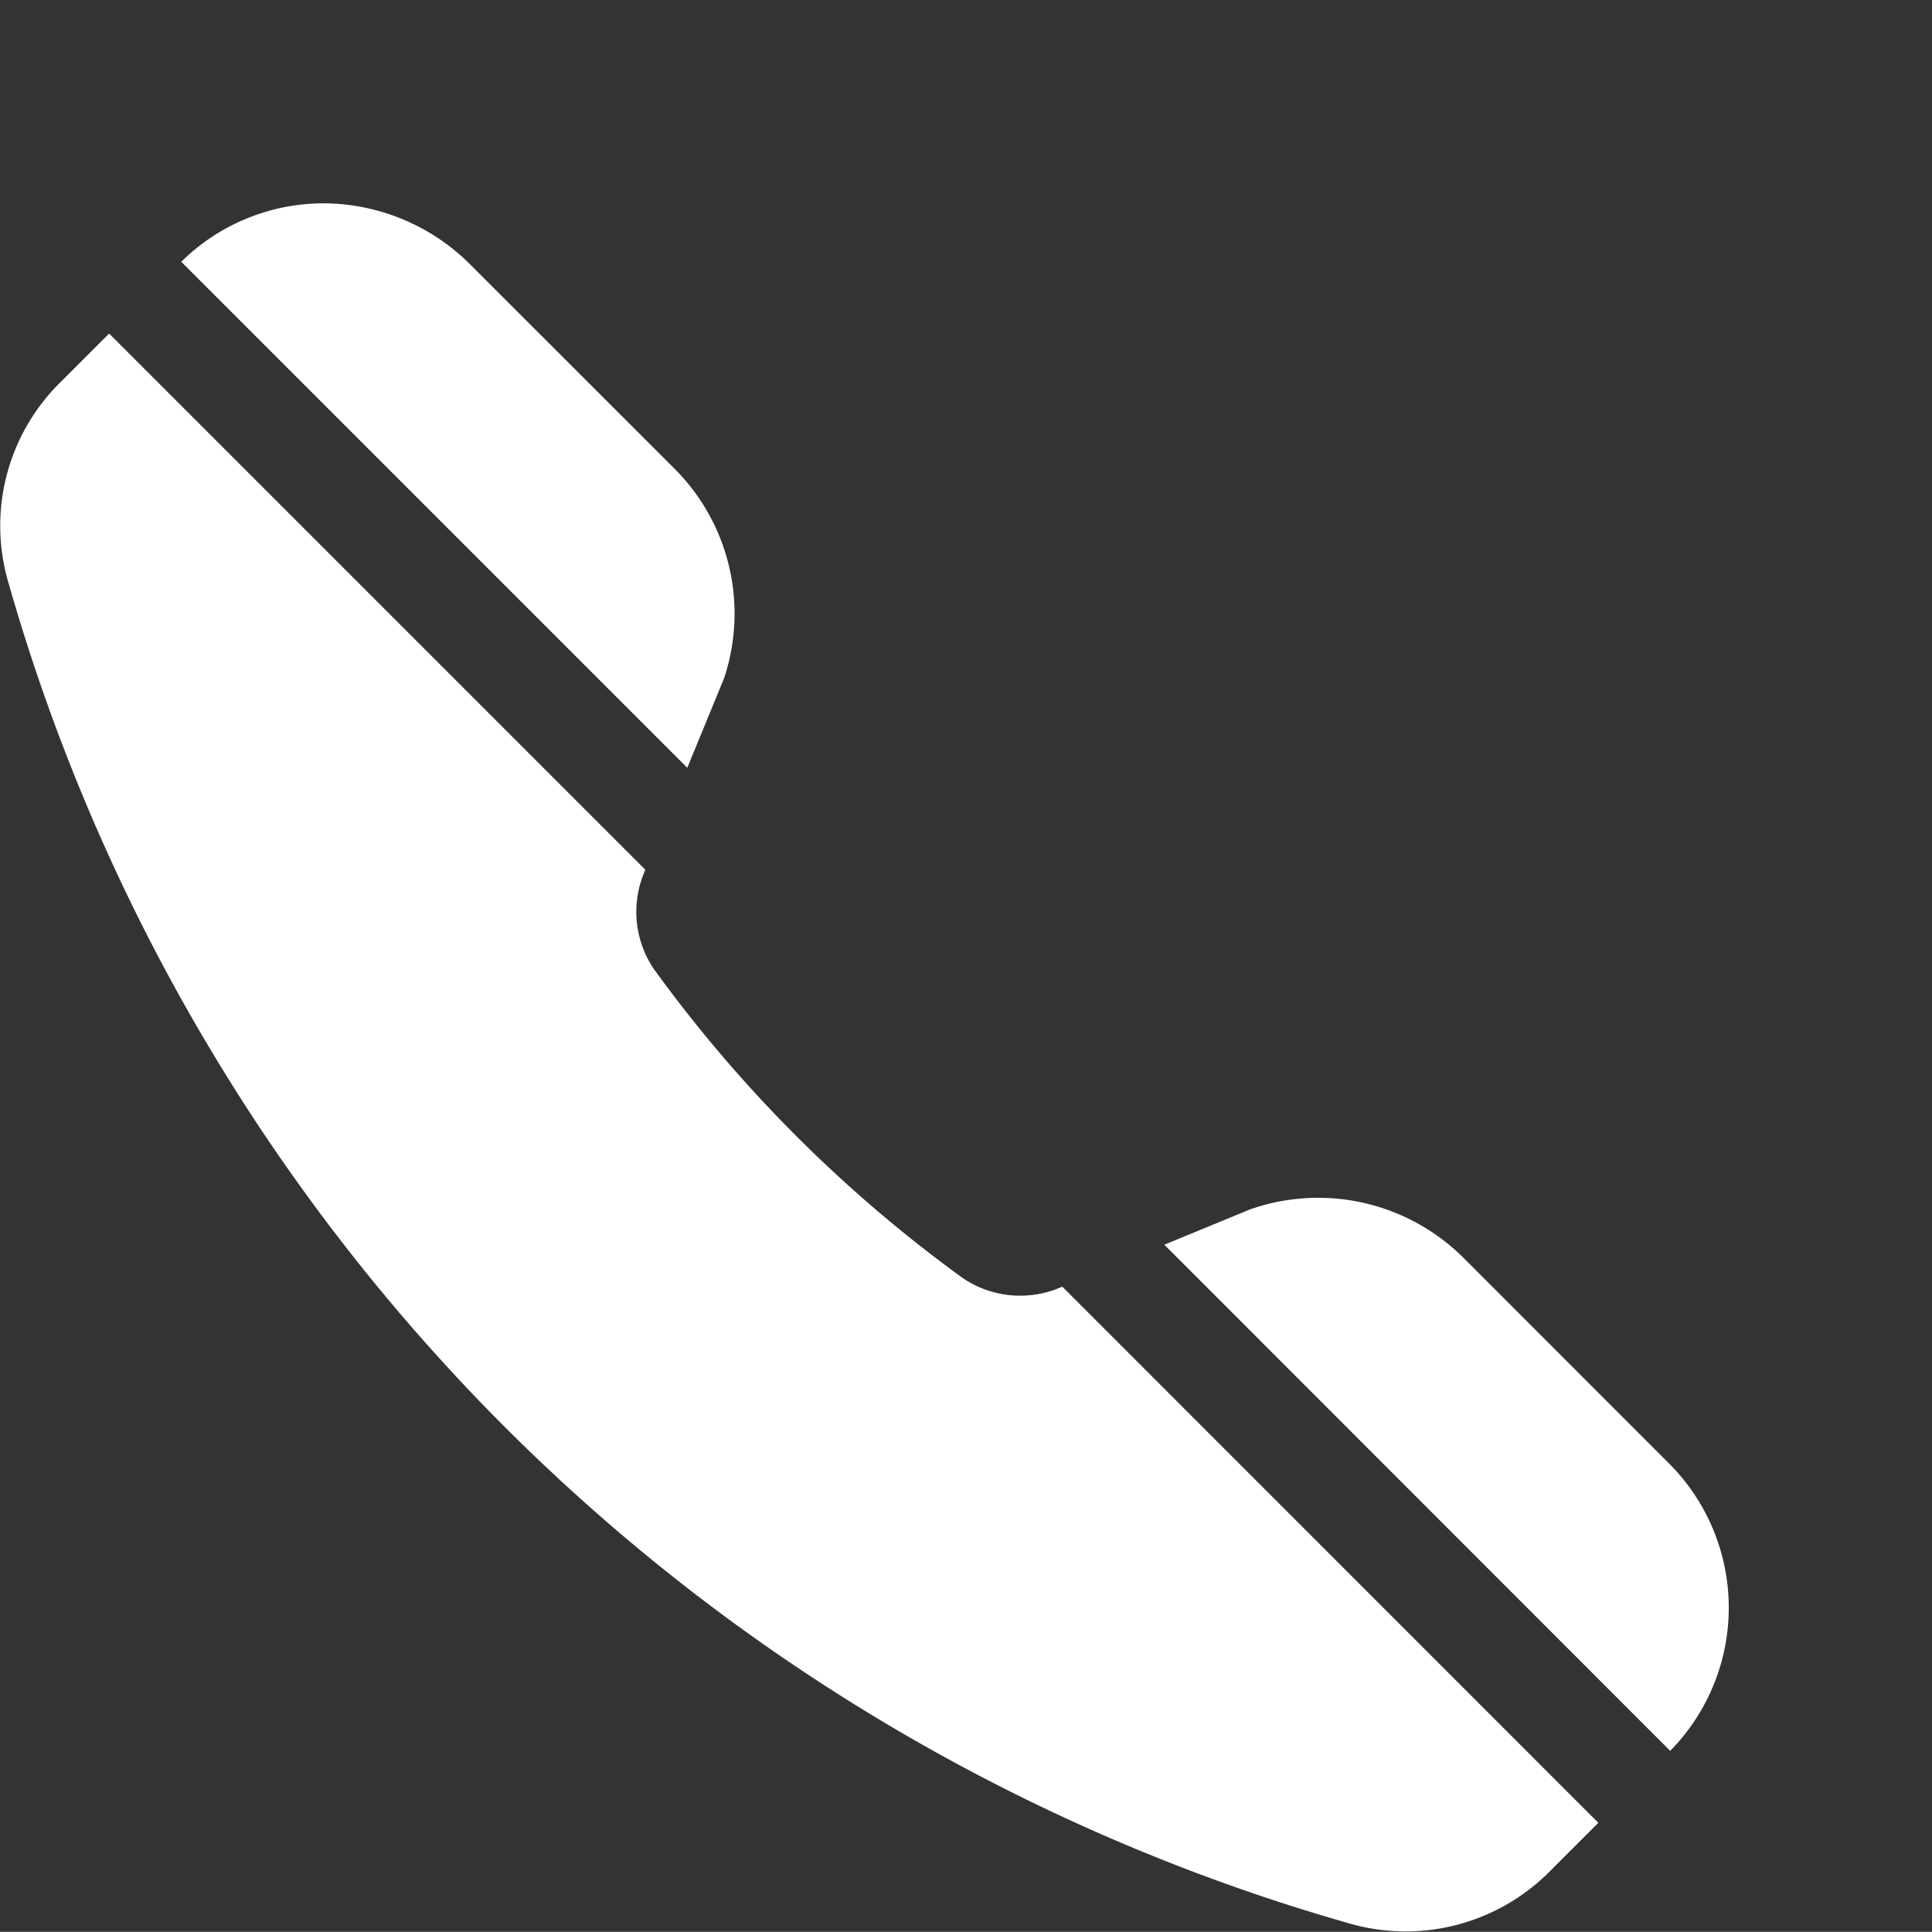 <svg xmlns="http://www.w3.org/2000/svg" xmlns:xlink="http://www.w3.org/1999/xlink" width="48.004" height="48" viewBox="0 0 48.004 48"><rect x="0" y="0" width="48.004" height="48" fill="#333333" stroke="none"/><defs><clipPath id="a"><rect width="48.004" height="48" fill="#fff"/></clipPath></defs><g clip-path="url(#a)"><path d="M17.052,15.8a5.087,5.087,0,0,0-1.242-5.217L10.72,5.495A5.176,5.176,0,0,0,7.1,4,5.033,5.033,0,0,0,3.565,5.452L16.138,18.025Z" transform="translate(0.939 1.052)" fill="#fff"/><path d="M30.339,25.054a5.116,5.116,0,0,0-5.3-1.21l-2.137.88L35.471,37.3a5.072,5.072,0,0,0-.042-7.154Z" transform="translate(6.028 6.203)" fill="#fff"/><path d="M26.34,30.265a2.539,2.539,0,0,1-2.425-.241,34.385,34.385,0,0,1-7.655-7.655,2.529,2.529,0,0,1-.248-2.429l.023-.056L2.712,6.56l-1.2,1.2A5,5,0,0,0,.19,12.682a48.441,48.441,0,0,0,33.4,33.4,5.043,5.043,0,0,0,4.923-1.318l1.2-1.2L26.395,30.242Z" transform="translate(0 1.727)" fill="#fff"/></g></svg>